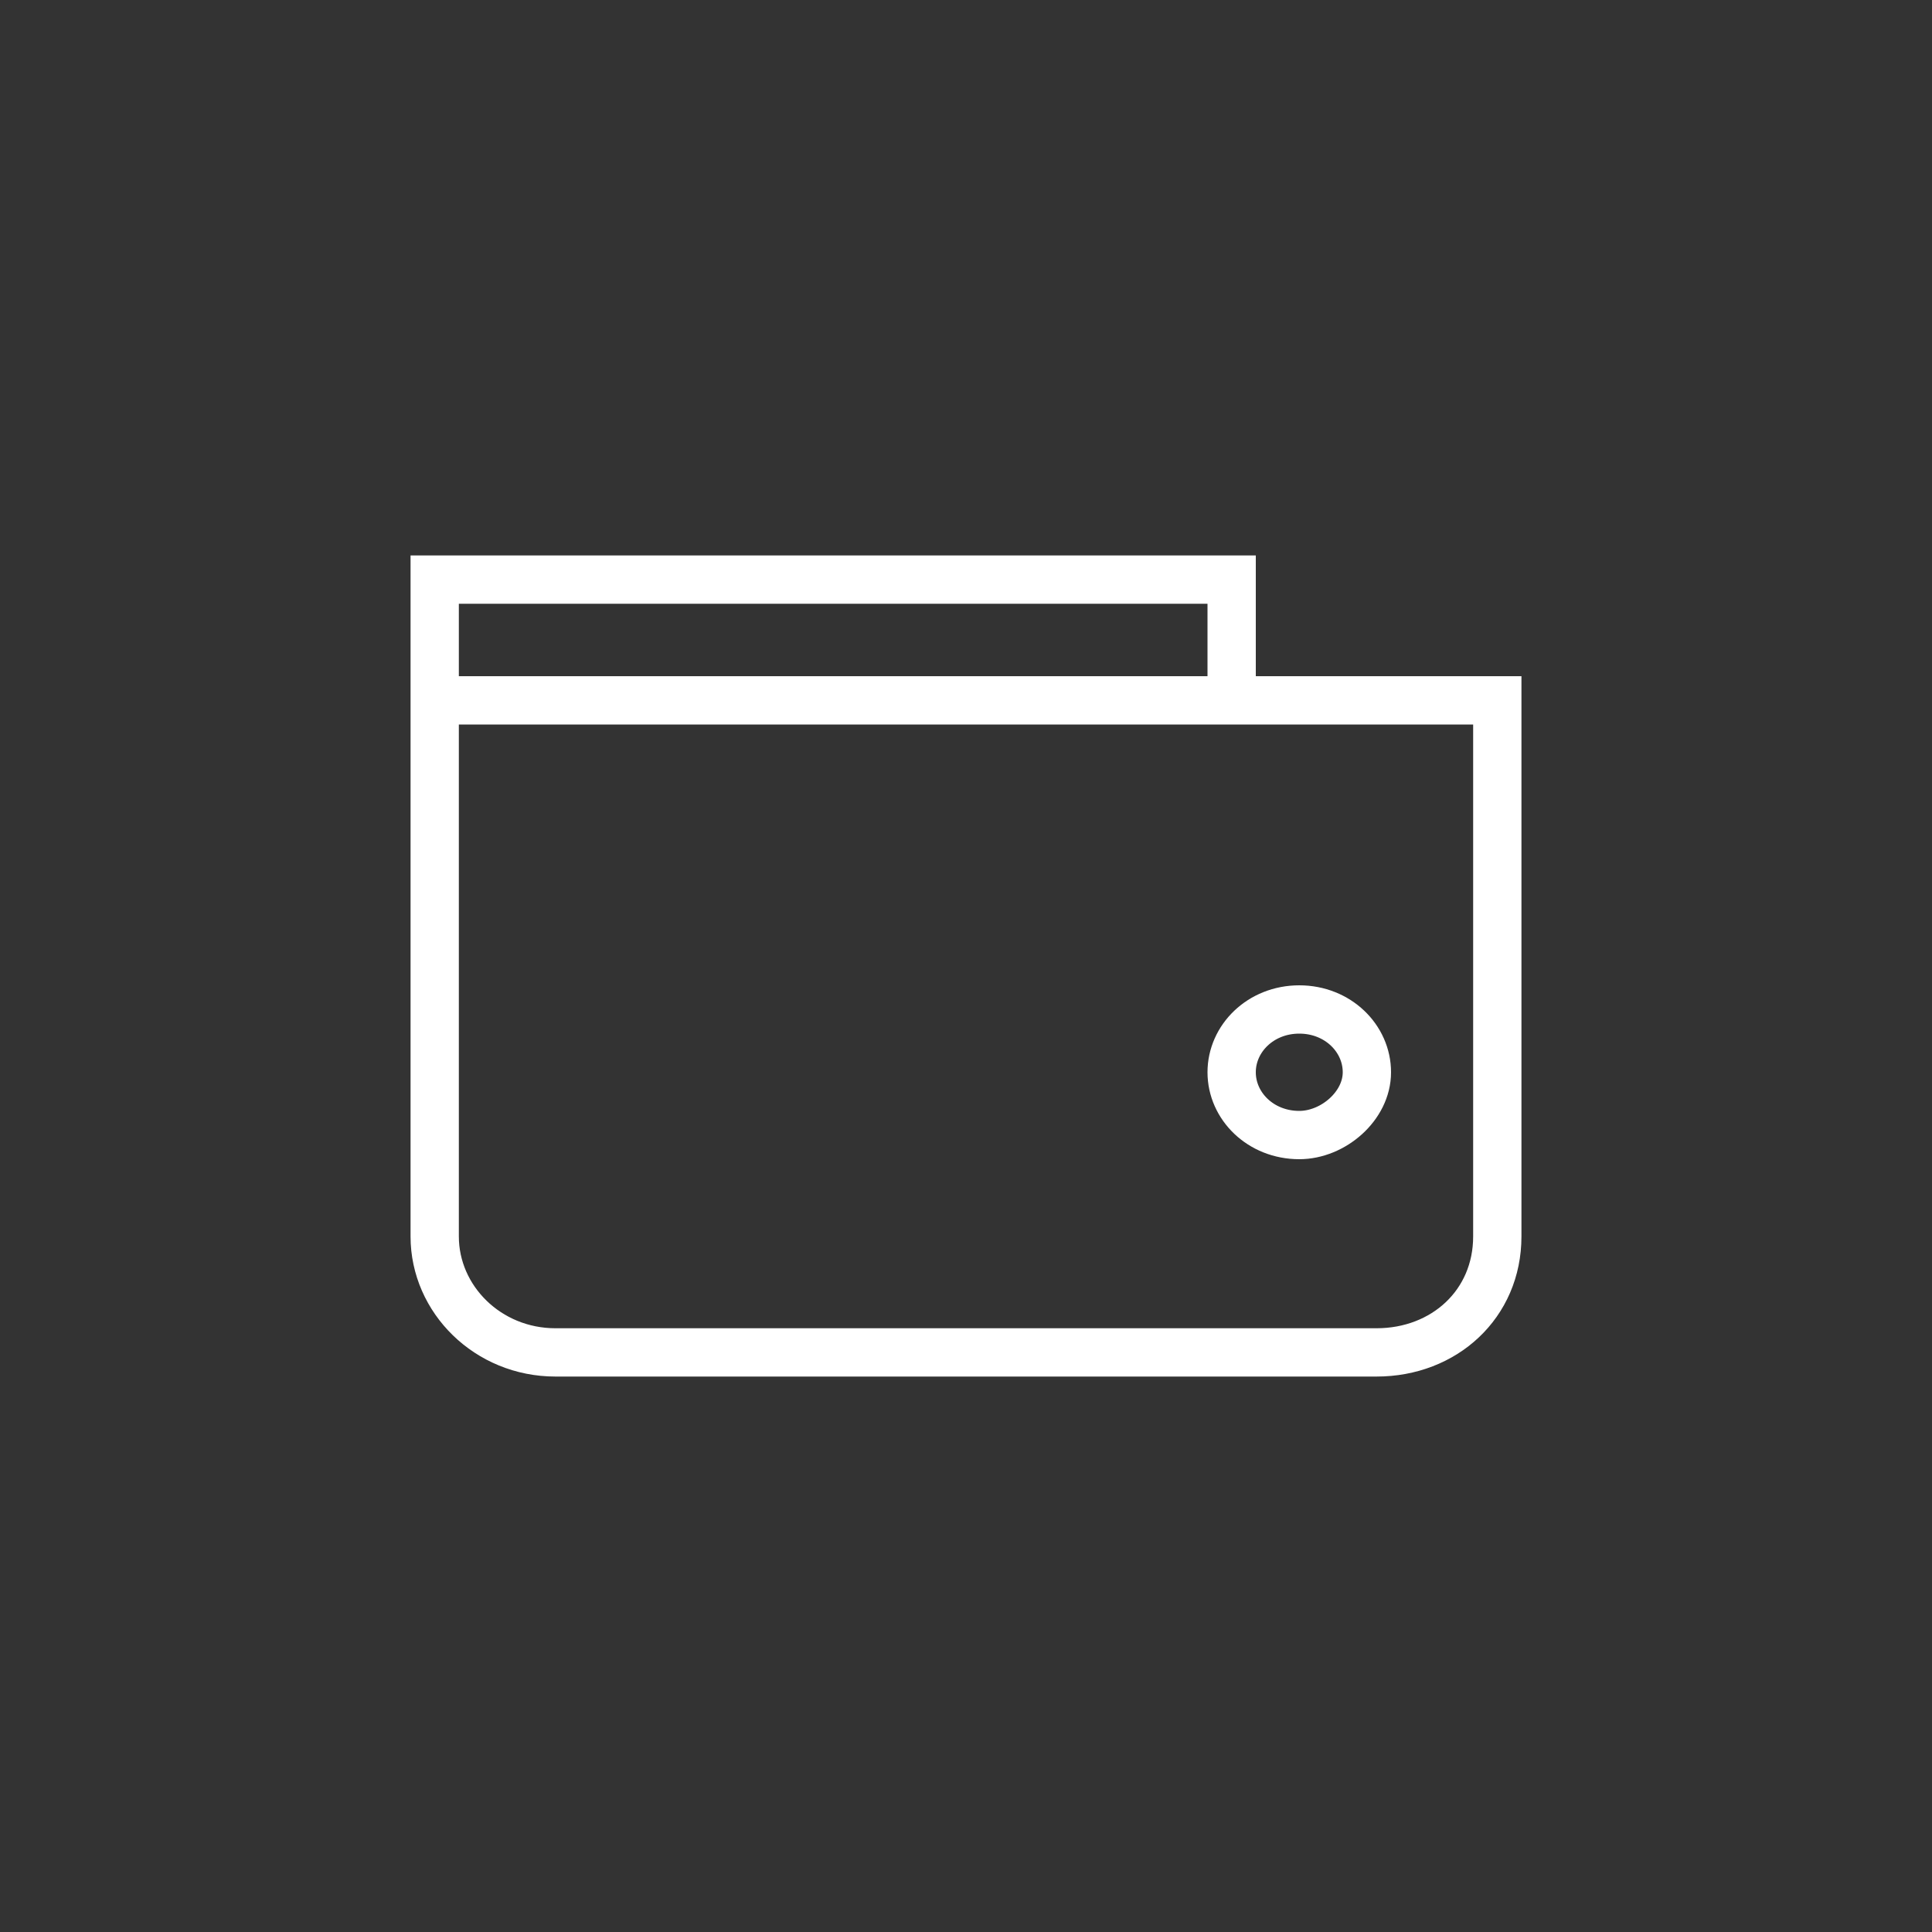 <?xml version="1.0" encoding="utf-8"?>
<!-- Generator: Adobe Illustrator 20.1.0, SVG Export Plug-In . SVG Version: 6.00 Build 0)  -->
<svg version="1.1" id="Wallet" xmlns="http://www.w3.org/2000/svg" xmlns:xlink="http://www.w3.org/1999/xlink" x="0px" y="0px"
	 viewBox="0 0 40 40" style="enable-background:new 0 0 40 40;" xml:space="preserve">
<rect x="0" y="0" width="40" height="40" fill="#333333" stroke="none"/>
<style type="text/css">
	.st0{fill:none;stroke:#FFFFFF;}
</style>
<path id="Icon" class="st0" d="M9,25.6c0,1.3,1.1,2.4,2.5,2.4h17c1.4,0,2.5-1,2.5-2.4V14.5H9V25.6L9,25.6z M25.5,14.5V12H9v2.5H25.5
	z M26.9,23.5c0.7,0,1.4-0.6,1.4-1.3s-0.6-1.3-1.4-1.3s-1.4,0.6-1.4,1.3S26.1,23.5,26.9,23.5z"/>
</svg>

